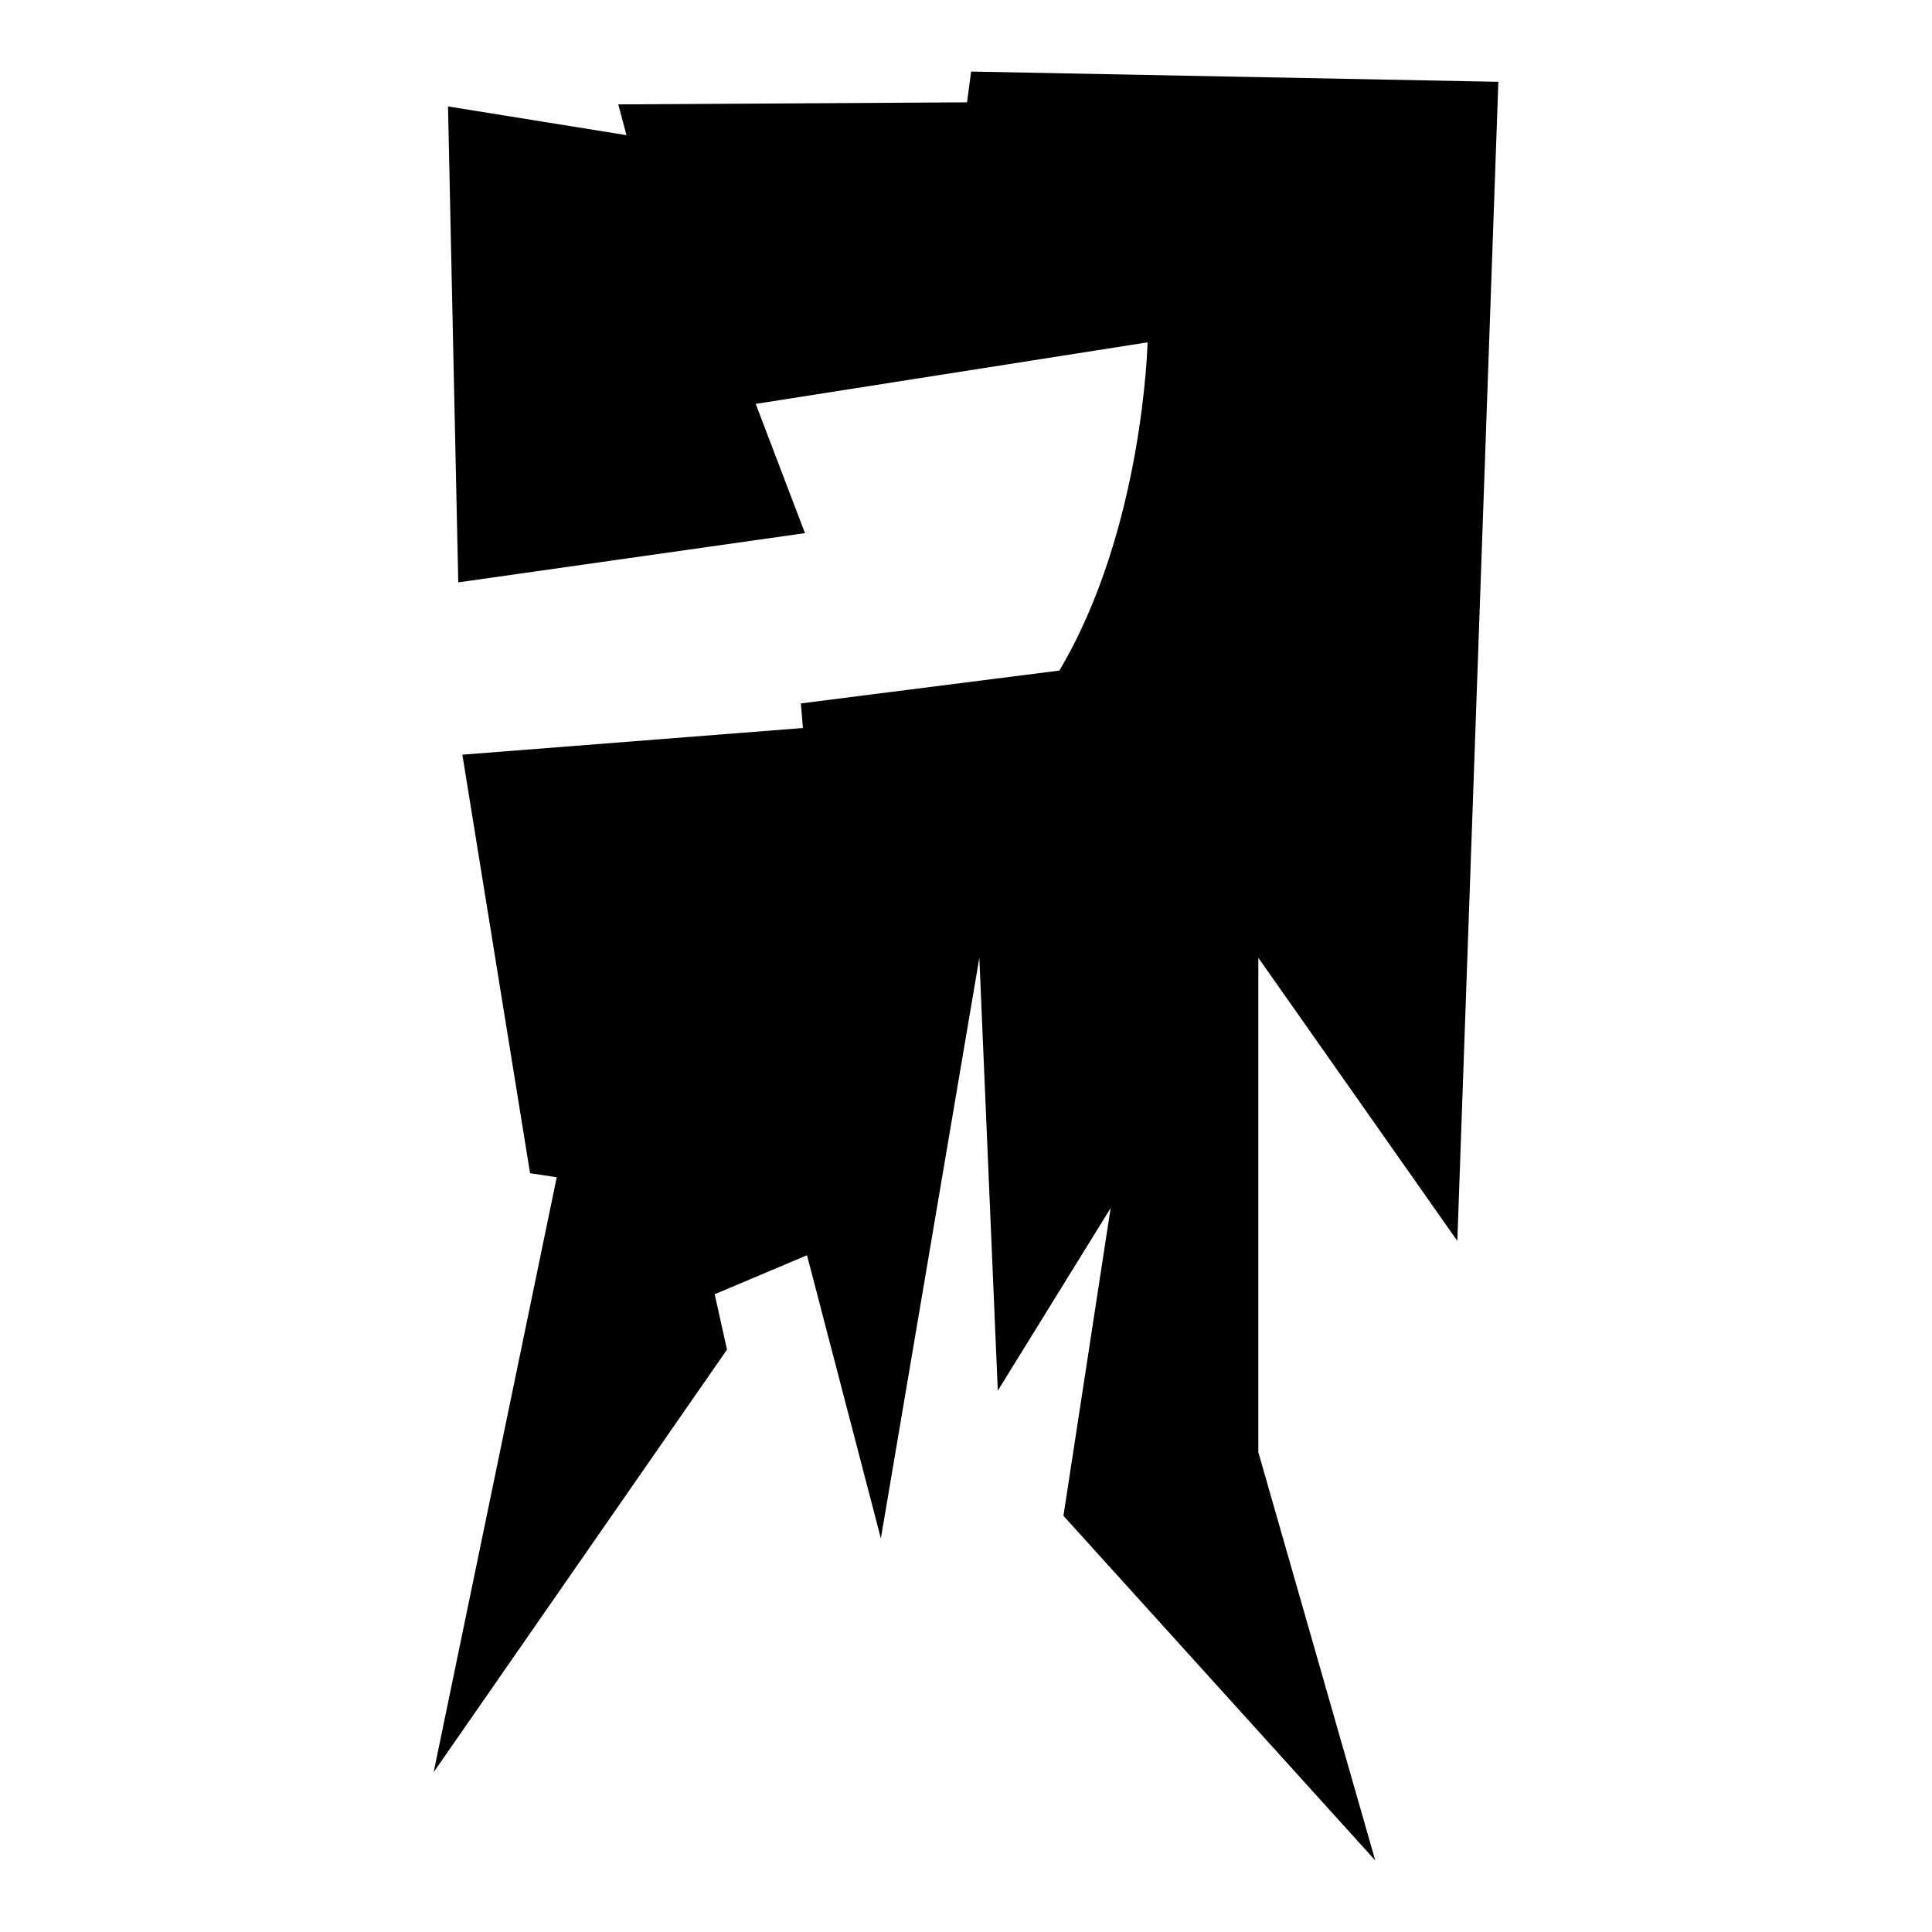 <?xml version="1.0" encoding="iso-8859-1"?>
<!-- Generator: Adobe Illustrator 27.7.0, SVG Export Plug-In . SVG Version: 6.00 Build 0)  -->
<svg version="1.1" id="Ebene_2" xmlns="http://www.w3.org/2000/svg" xmlns:xlink="http://www.w3.org/1999/xlink" x="0px" y="0px"
	 viewBox="0 0 1080 1080" style="enable-background:new 0 0 1080 1080;" xml:space="preserve">
<path d="M250.436,59.495l5.734,266.055l193.807-27.523l-27.523-72.248l219.037-34.404c0,0-2.294,104.358-49.312,183.486
	l-144.495,18.349l1.147,13.761l-190.367,14.908l37.844,233.945l14.908,2.294l-68.807,332.569L406.399,754.45l-6.881-30.963
	l51.605-21.789l41.284,158.257l55.046-324.541l10.321,241.972l63.073-102.064l-26.376,172.018L768.784,1040l-65.367-228.211V535.413
	L814.656,693.67l22.936-647.936L542.867,40l-2.294,17.202l-194.954,1.147l4.587,17.202L250.436,59.495z"/>
</svg>
